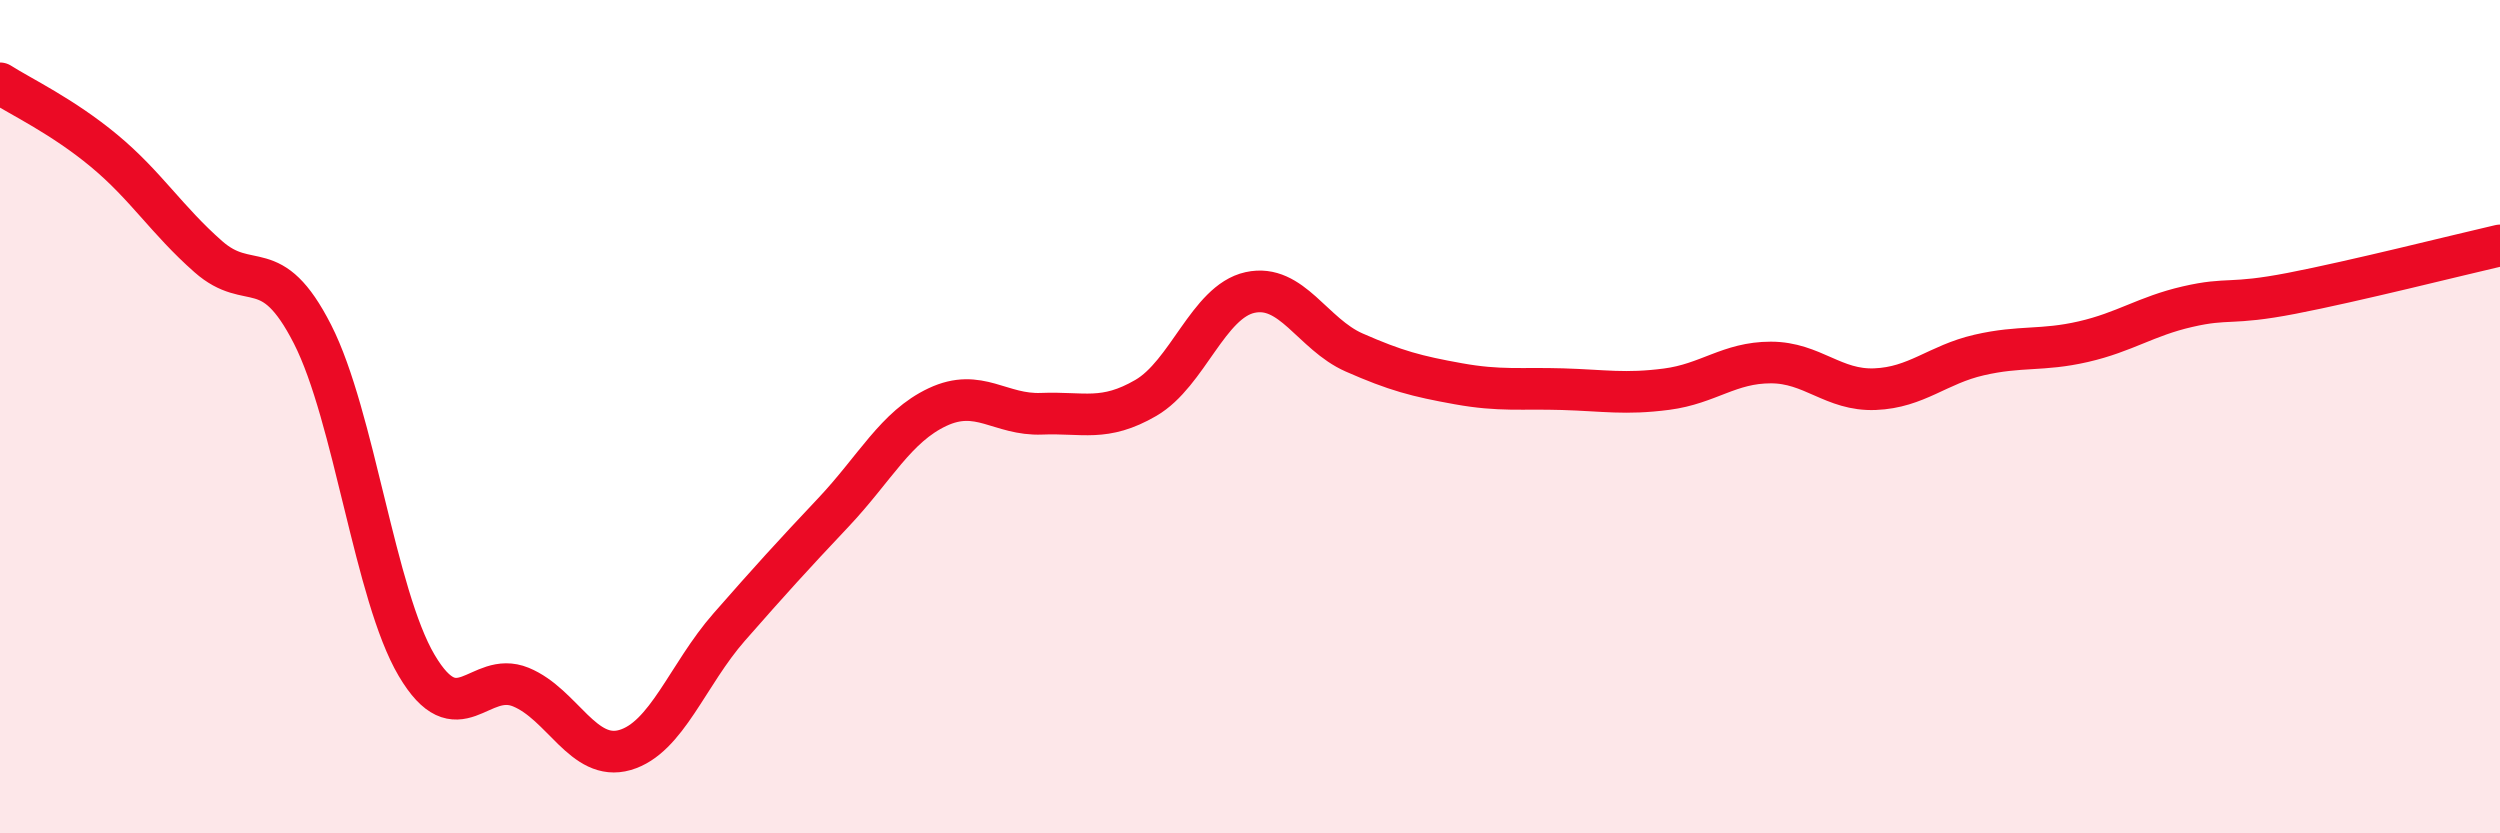 
    <svg width="60" height="20" viewBox="0 0 60 20" xmlns="http://www.w3.org/2000/svg">
      <path
        d="M 0,2 C 0.5,2.32 1.5,2.79 2.5,3.62 C 3.5,4.45 4,5.28 5,6.16 C 6,7.04 6.5,6.06 7.5,8.02 C 8.5,9.98 9,14.28 10,15.97 C 11,17.66 11.5,16.08 12.5,16.49 C 13.5,16.9 14,18.29 15,18 C 16,17.71 16.5,16.19 17.5,15.05 C 18.5,13.91 19,13.36 20,12.3 C 21,11.24 21.5,10.24 22.5,9.77 C 23.5,9.3 24,9.97 25,9.93 C 26,9.89 26.5,10.13 27.5,9.55 C 28.5,8.97 29,7.24 30,7.02 C 31,6.8 31.5,8.02 32.5,8.46 C 33.5,8.9 34,9.03 35,9.21 C 36,9.39 36.5,9.31 37.5,9.34 C 38.5,9.37 39,9.47 40,9.34 C 41,9.21 41.5,8.7 42.5,8.7 C 43.5,8.7 44,9.38 45,9.34 C 46,9.3 46.5,8.75 47.5,8.52 C 48.5,8.29 49,8.43 50,8.2 C 51,7.97 51.5,7.59 52.5,7.36 C 53.5,7.13 53.5,7.33 55,7.04 C 56.5,6.75 59,6.12 60,5.89L60 20L0 20Z"
        fill="#EB0A25"
        opacity="0.1"
        stroke-linecap="round"
        stroke-linejoin="round"
      />
      <path
        d="M 0,2 C 0.5,2.32 1.5,2.79 2.5,3.62 C 3.5,4.45 4,5.28 5,6.16 C 6,7.04 6.5,6.06 7.5,8.02 C 8.5,9.98 9,14.28 10,15.97 C 11,17.66 11.5,16.08 12.5,16.49 C 13.5,16.9 14,18.29 15,18 C 16,17.71 16.5,16.19 17.5,15.05 C 18.5,13.91 19,13.36 20,12.3 C 21,11.24 21.5,10.24 22.5,9.77 C 23.5,9.3 24,9.97 25,9.93 C 26,9.89 26.5,10.13 27.5,9.55 C 28.5,8.97 29,7.24 30,7.02 C 31,6.8 31.5,8.02 32.5,8.46 C 33.5,8.9 34,9.03 35,9.21 C 36,9.39 36.5,9.31 37.5,9.34 C 38.5,9.37 39,9.47 40,9.34 C 41,9.21 41.5,8.7 42.5,8.7 C 43.5,8.7 44,9.38 45,9.34 C 46,9.3 46.5,8.75 47.5,8.52 C 48.5,8.29 49,8.43 50,8.2 C 51,7.97 51.5,7.59 52.5,7.36 C 53.5,7.13 53.5,7.33 55,7.04 C 56.5,6.75 59,6.12 60,5.89"
        stroke="#EB0A25"
        stroke-width="1"
        fill="none"
        stroke-linecap="round"
        stroke-linejoin="round"
      />
    </svg>
  